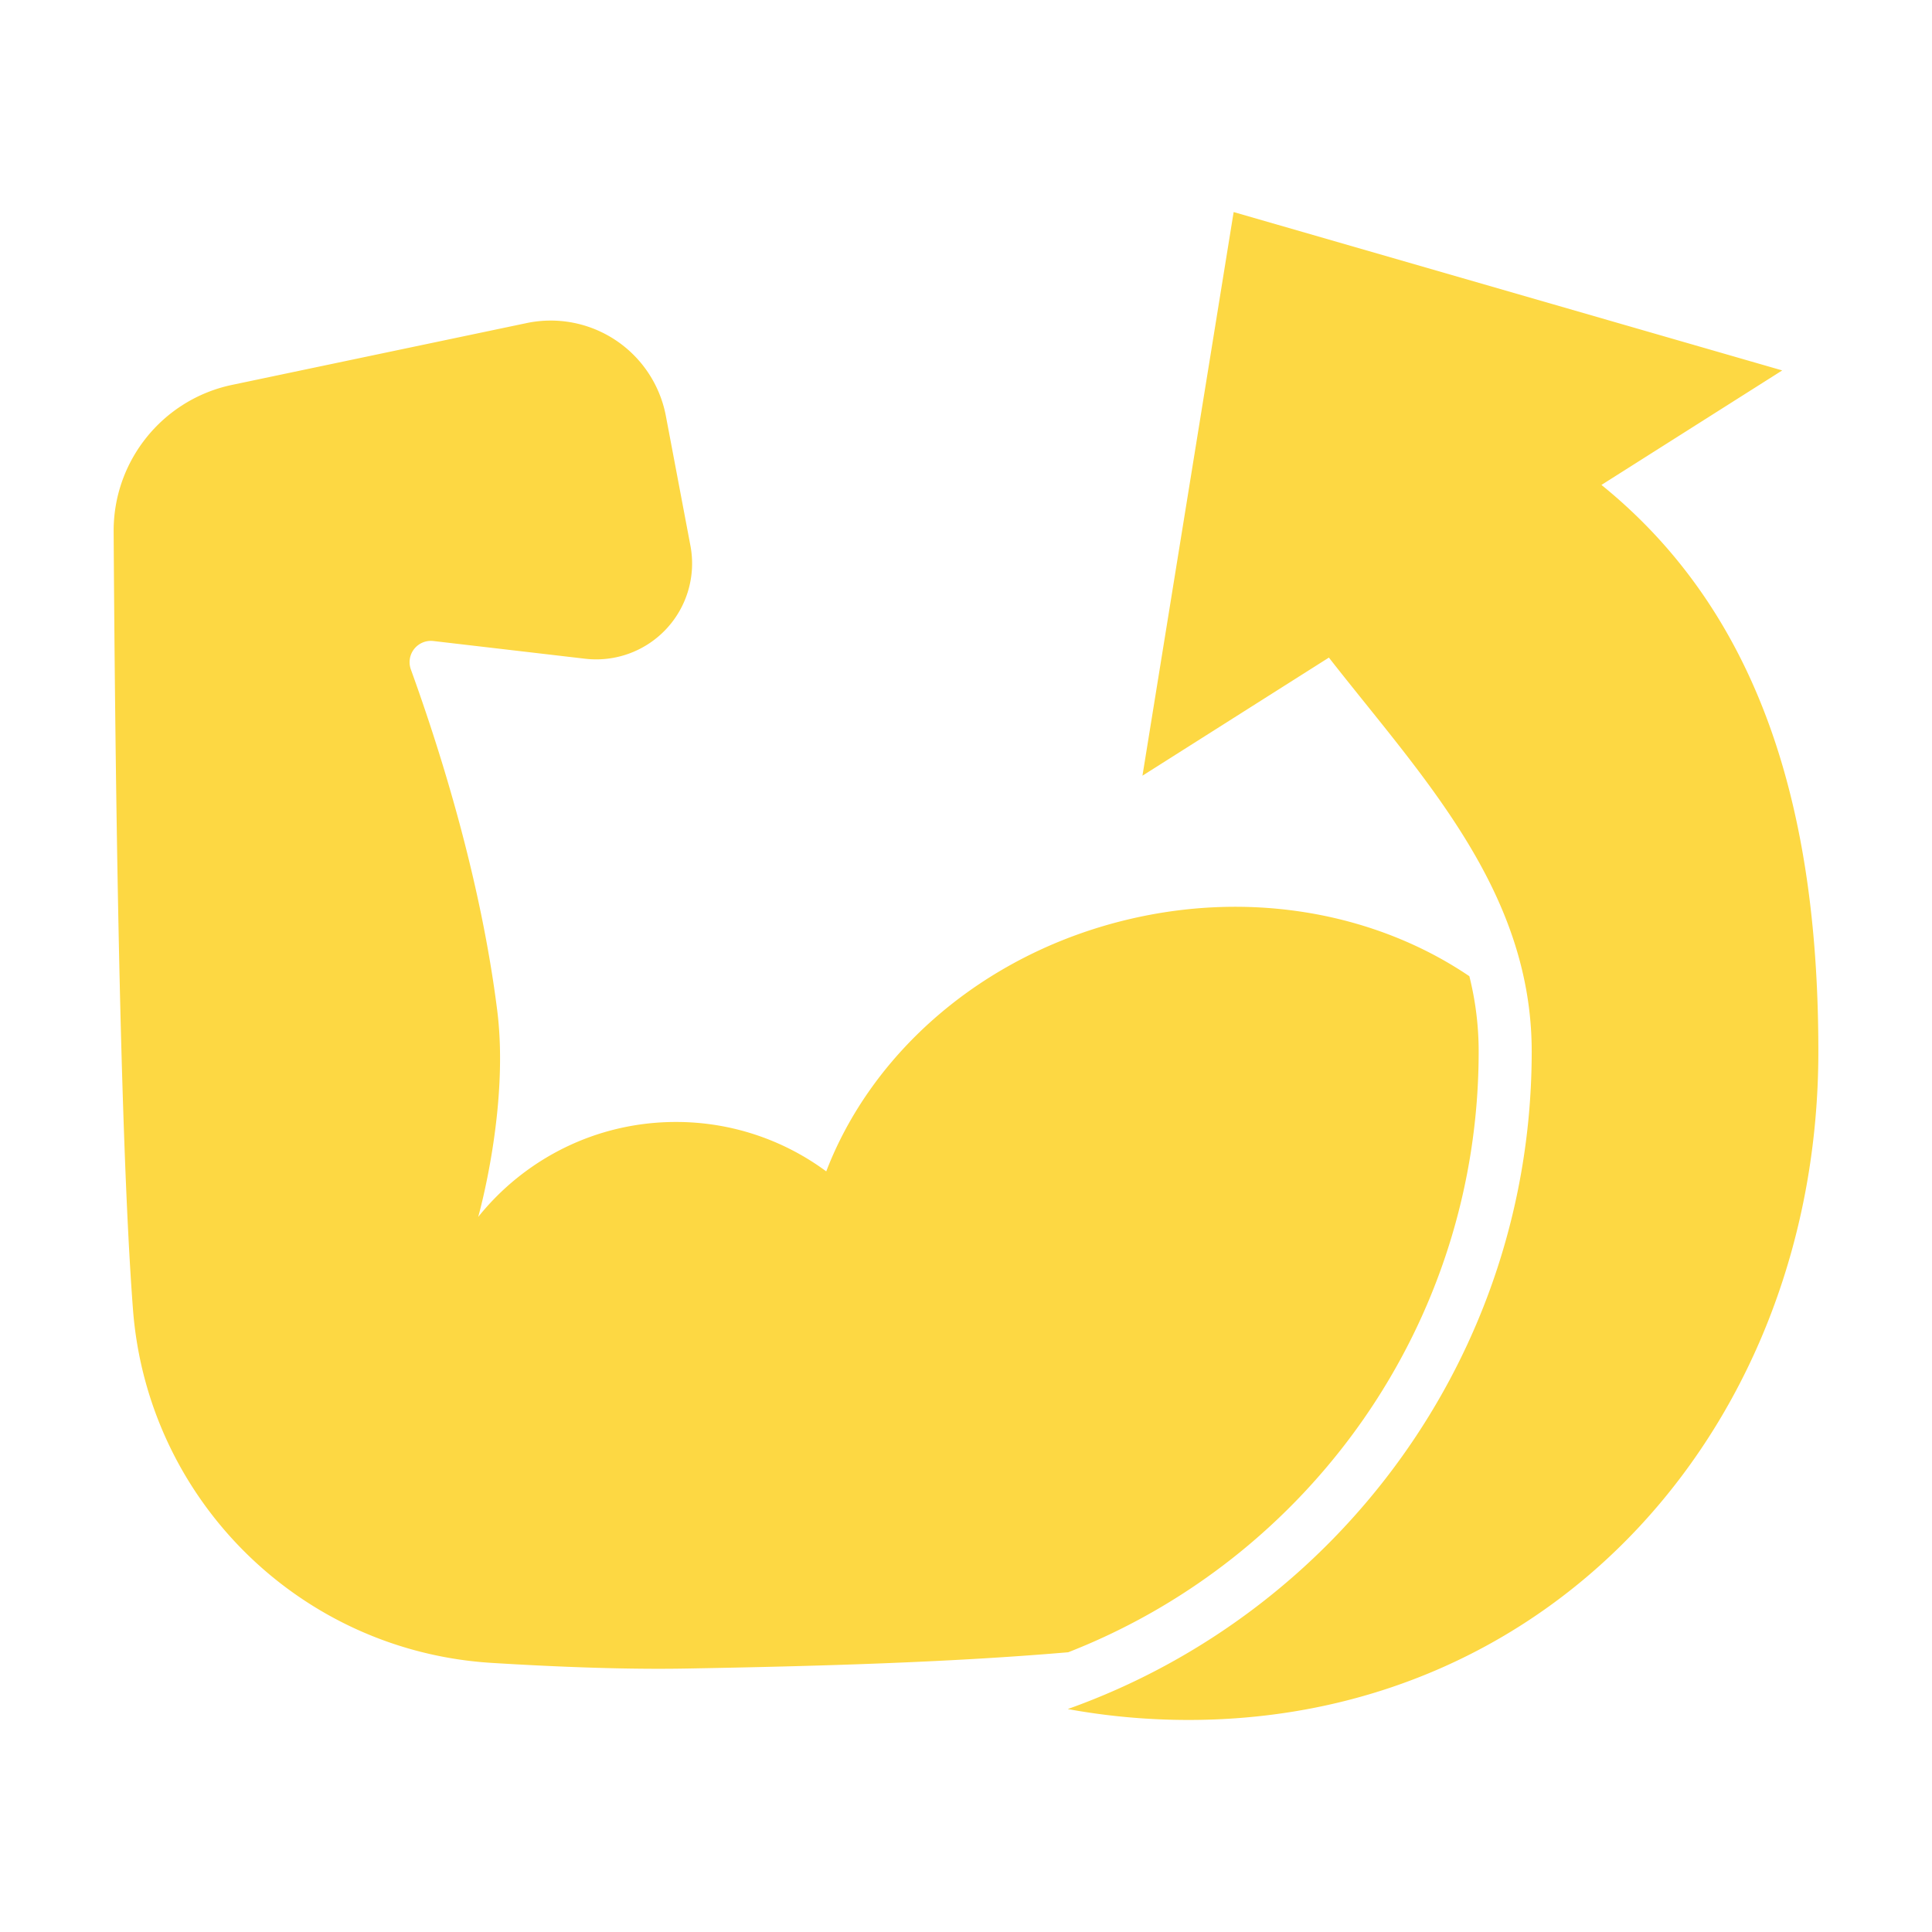 <svg xmlns="http://www.w3.org/2000/svg" version="1.1" xmlns:xlink="http://www.w3.org/1999/xlink" width="512" height="512" x="0" y="0" viewBox="0 0 510 510" style="enable-background:new 0 0 512 512" xml:space="preserve" fill-rule="evenodd" class=""><g><path d="M281.994 436.154c-31.764 2.73-67.076 3.701-100.925 4.3-15.488.275-33.5-.396-51.332-1.495-50.418-3.14-90.803-42.972-94.638-93.342-3.694-48.449-4.78-152.337-5.098-205.165-.159-18.75 12.93-35.009 31.281-38.858 23.213-4.874 54.664-11.471 77.749-16.313a30.932 30.932 0 0 1 36.742 24.52l6.482 34.242a25.308 25.308 0 0 1-27.799 29.845l-40.06-4.675a5.625 5.625 0 0 0-5.928 7.531c8.256 22.816 18.523 56.094 22.791 90.026 3.216 25.567-5.027 54.474-5.027 54.474 12.266-15.282 31.099-25.072 52.2-25.072a66.583 66.583 0 0 1 39.677 13.044c11.944-31.175 41.034-57.141 79.171-66.38 33.247-8.055 66.199-1.659 90.592 14.857a81.305 81.305 0 0 1 2.459 19.876c0 72.115-44.95 133.814-108.337 158.585zm19.586-231.391 24.073-148.786 144.806 41.806-47.716 30.227C466.705 163.583 480 217.795 480 277.569c0 97.387-68.885 176.454-166.273 176.454-10.88 0-21.531-.987-31.869-2.876 71.342-25.398 122.473-93.564 122.473-173.578 0-42.676-29.135-72.739-53.535-103.983z" fill="#fdd843" opacity="1" data-original="#000000" class=""></path></g></svg>